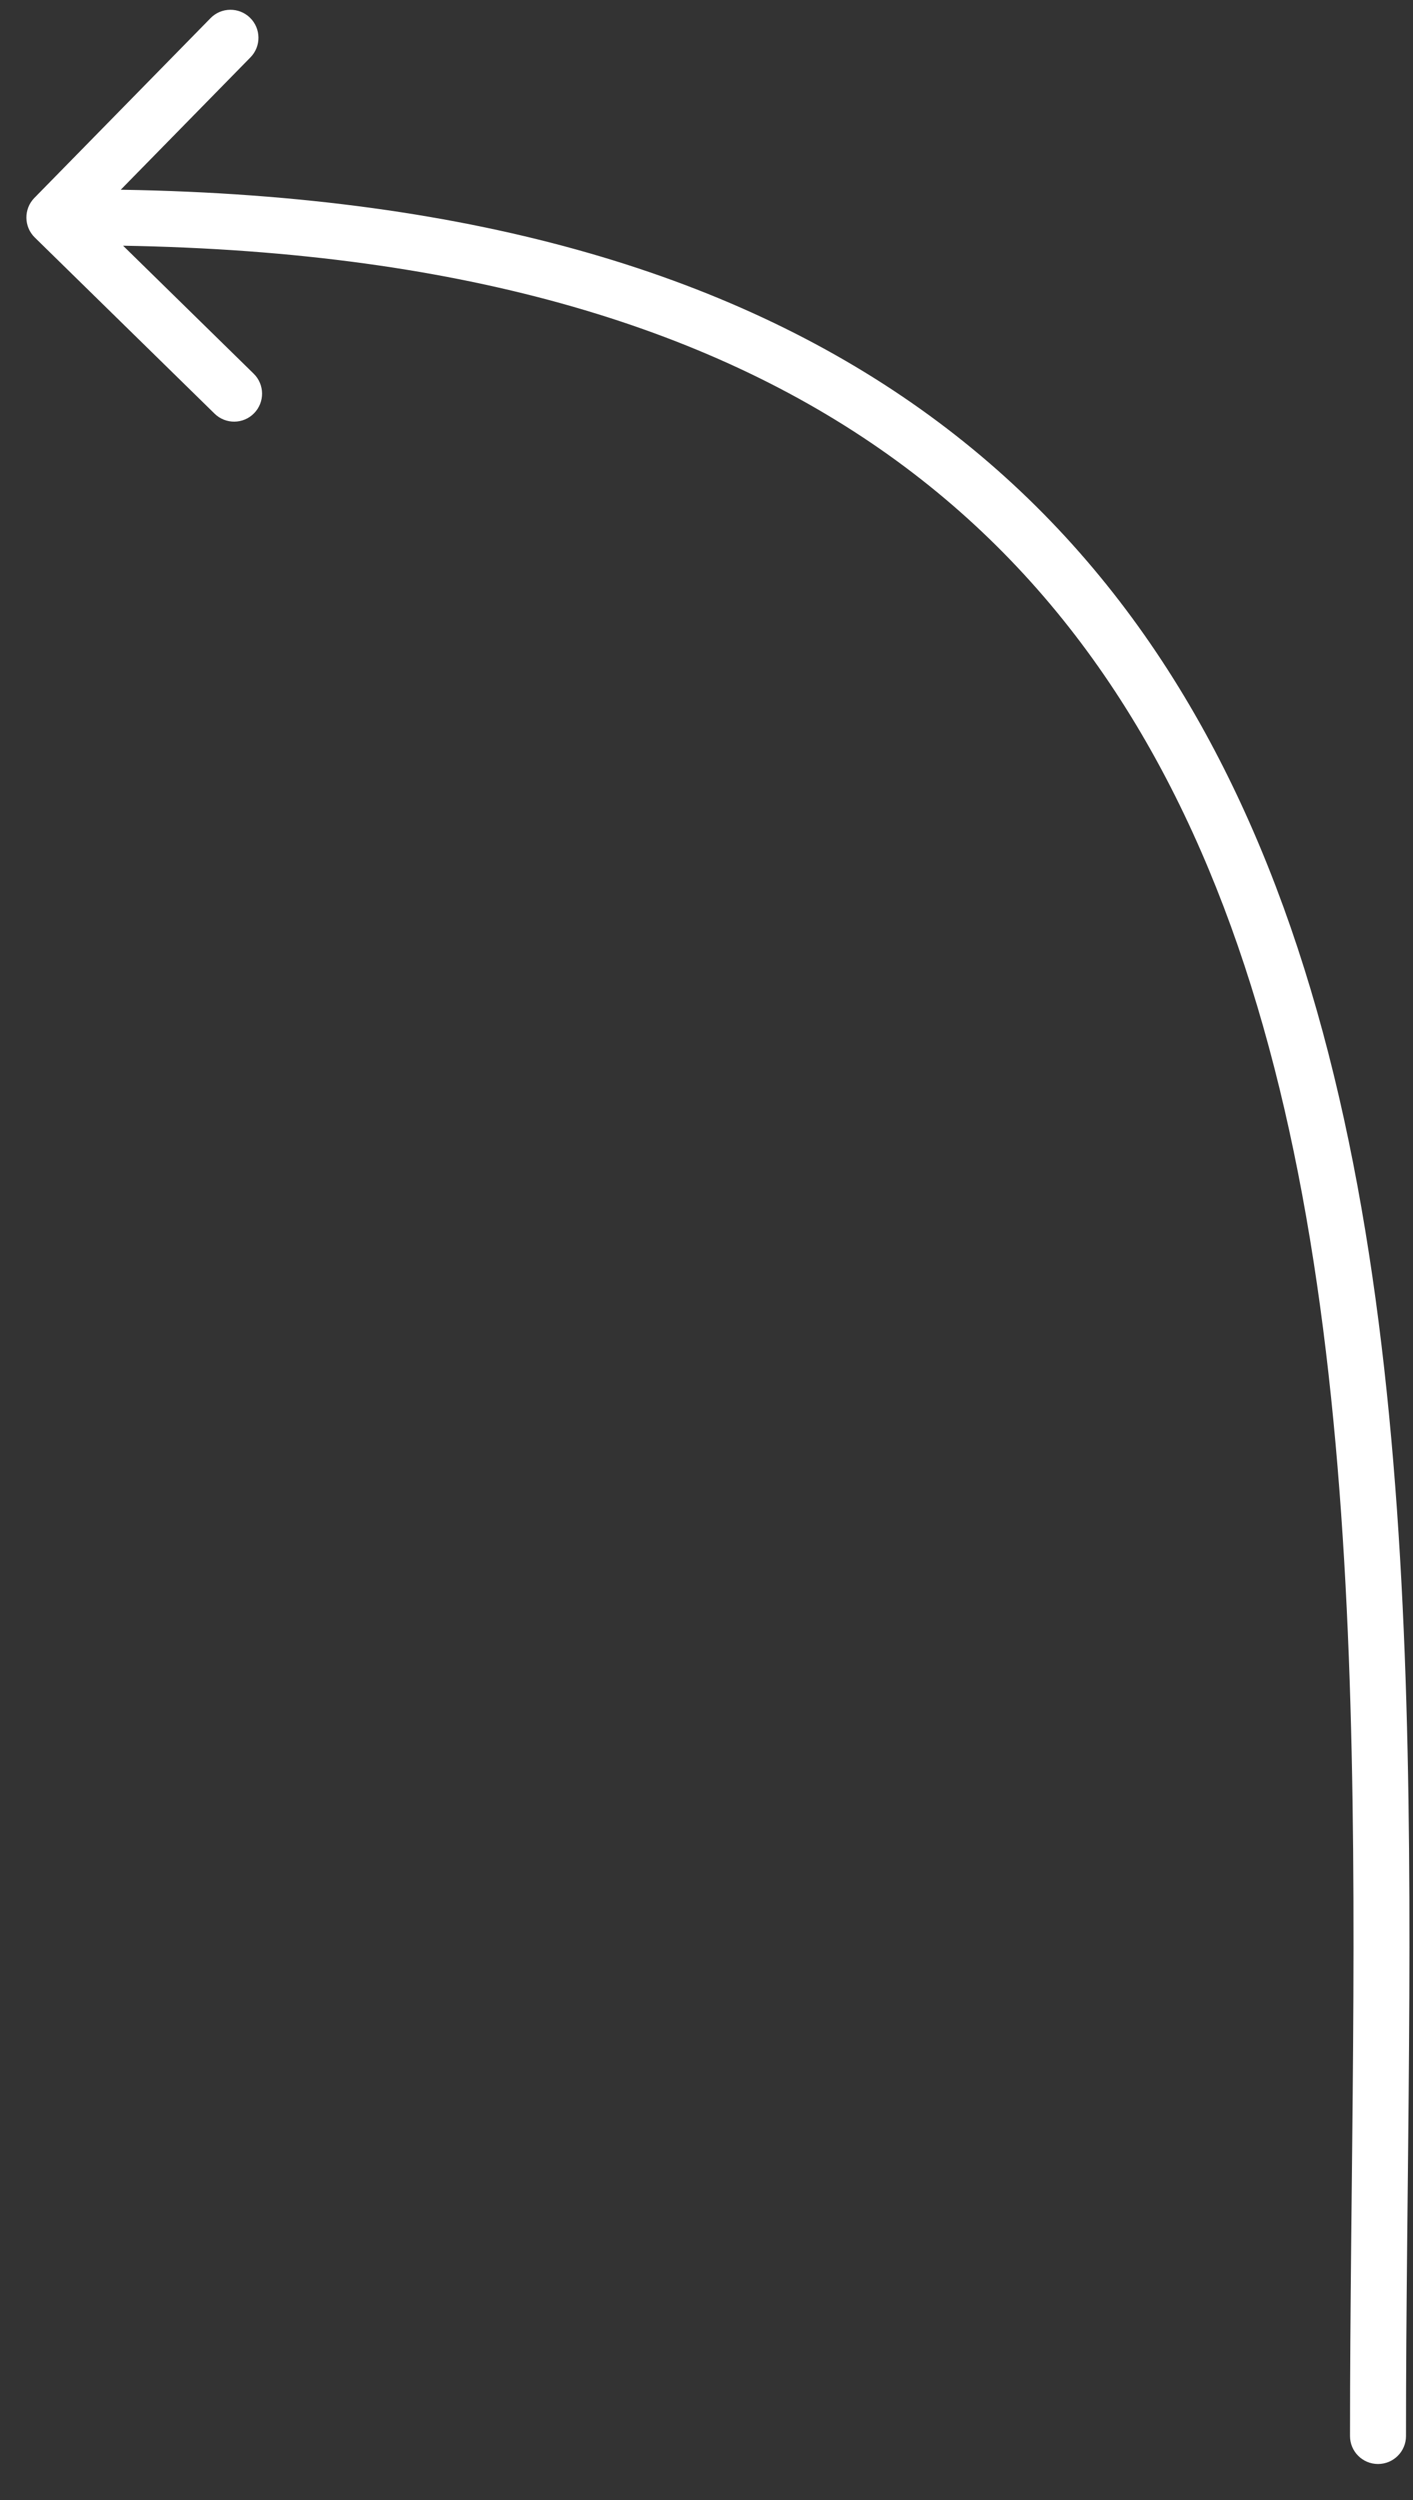 <?xml version="1.0" encoding="utf-8"?>
<svg xmlns="http://www.w3.org/2000/svg" fill="none" height="100%" overflow="visible" preserveAspectRatio="none" style="display: block;" viewBox="0 0 26 46" width="100%">
<rect x="0" y="0" width="26" height="46" fill="#333333" stroke="none"/>
<path d="M24.841 44.823C24.841 45.107 25.072 45.337 25.356 45.337C25.64 45.337 25.871 45.107 25.871 44.823H25.356H24.841ZM0.632 3.642C0.434 3.845 0.437 4.171 0.64 4.37L3.948 7.611C4.151 7.81 4.477 7.807 4.675 7.604C4.874 7.401 4.871 7.075 4.668 6.876L1.728 3.995L4.609 1.055C4.808 0.852 4.804 0.526 4.601 0.327C4.398 0.128 4.072 0.131 3.874 0.334L0.632 3.642ZM25.356 44.823H25.871C25.871 40.13 26.029 35.172 25.847 30.427C25.664 25.675 25.138 21.078 23.75 17.066C22.358 13.046 20.095 9.599 16.435 7.182C12.781 4.769 7.787 3.419 0.995 3.488L1 4.003L1.005 4.517C7.661 4.449 12.435 5.774 15.868 8.041C19.297 10.305 21.441 13.543 22.777 17.403C24.116 21.272 24.637 25.752 24.818 30.466C25 35.187 24.841 40.082 24.841 44.823H25.356Z" fill="white" id="Vector 65"/>
</svg>